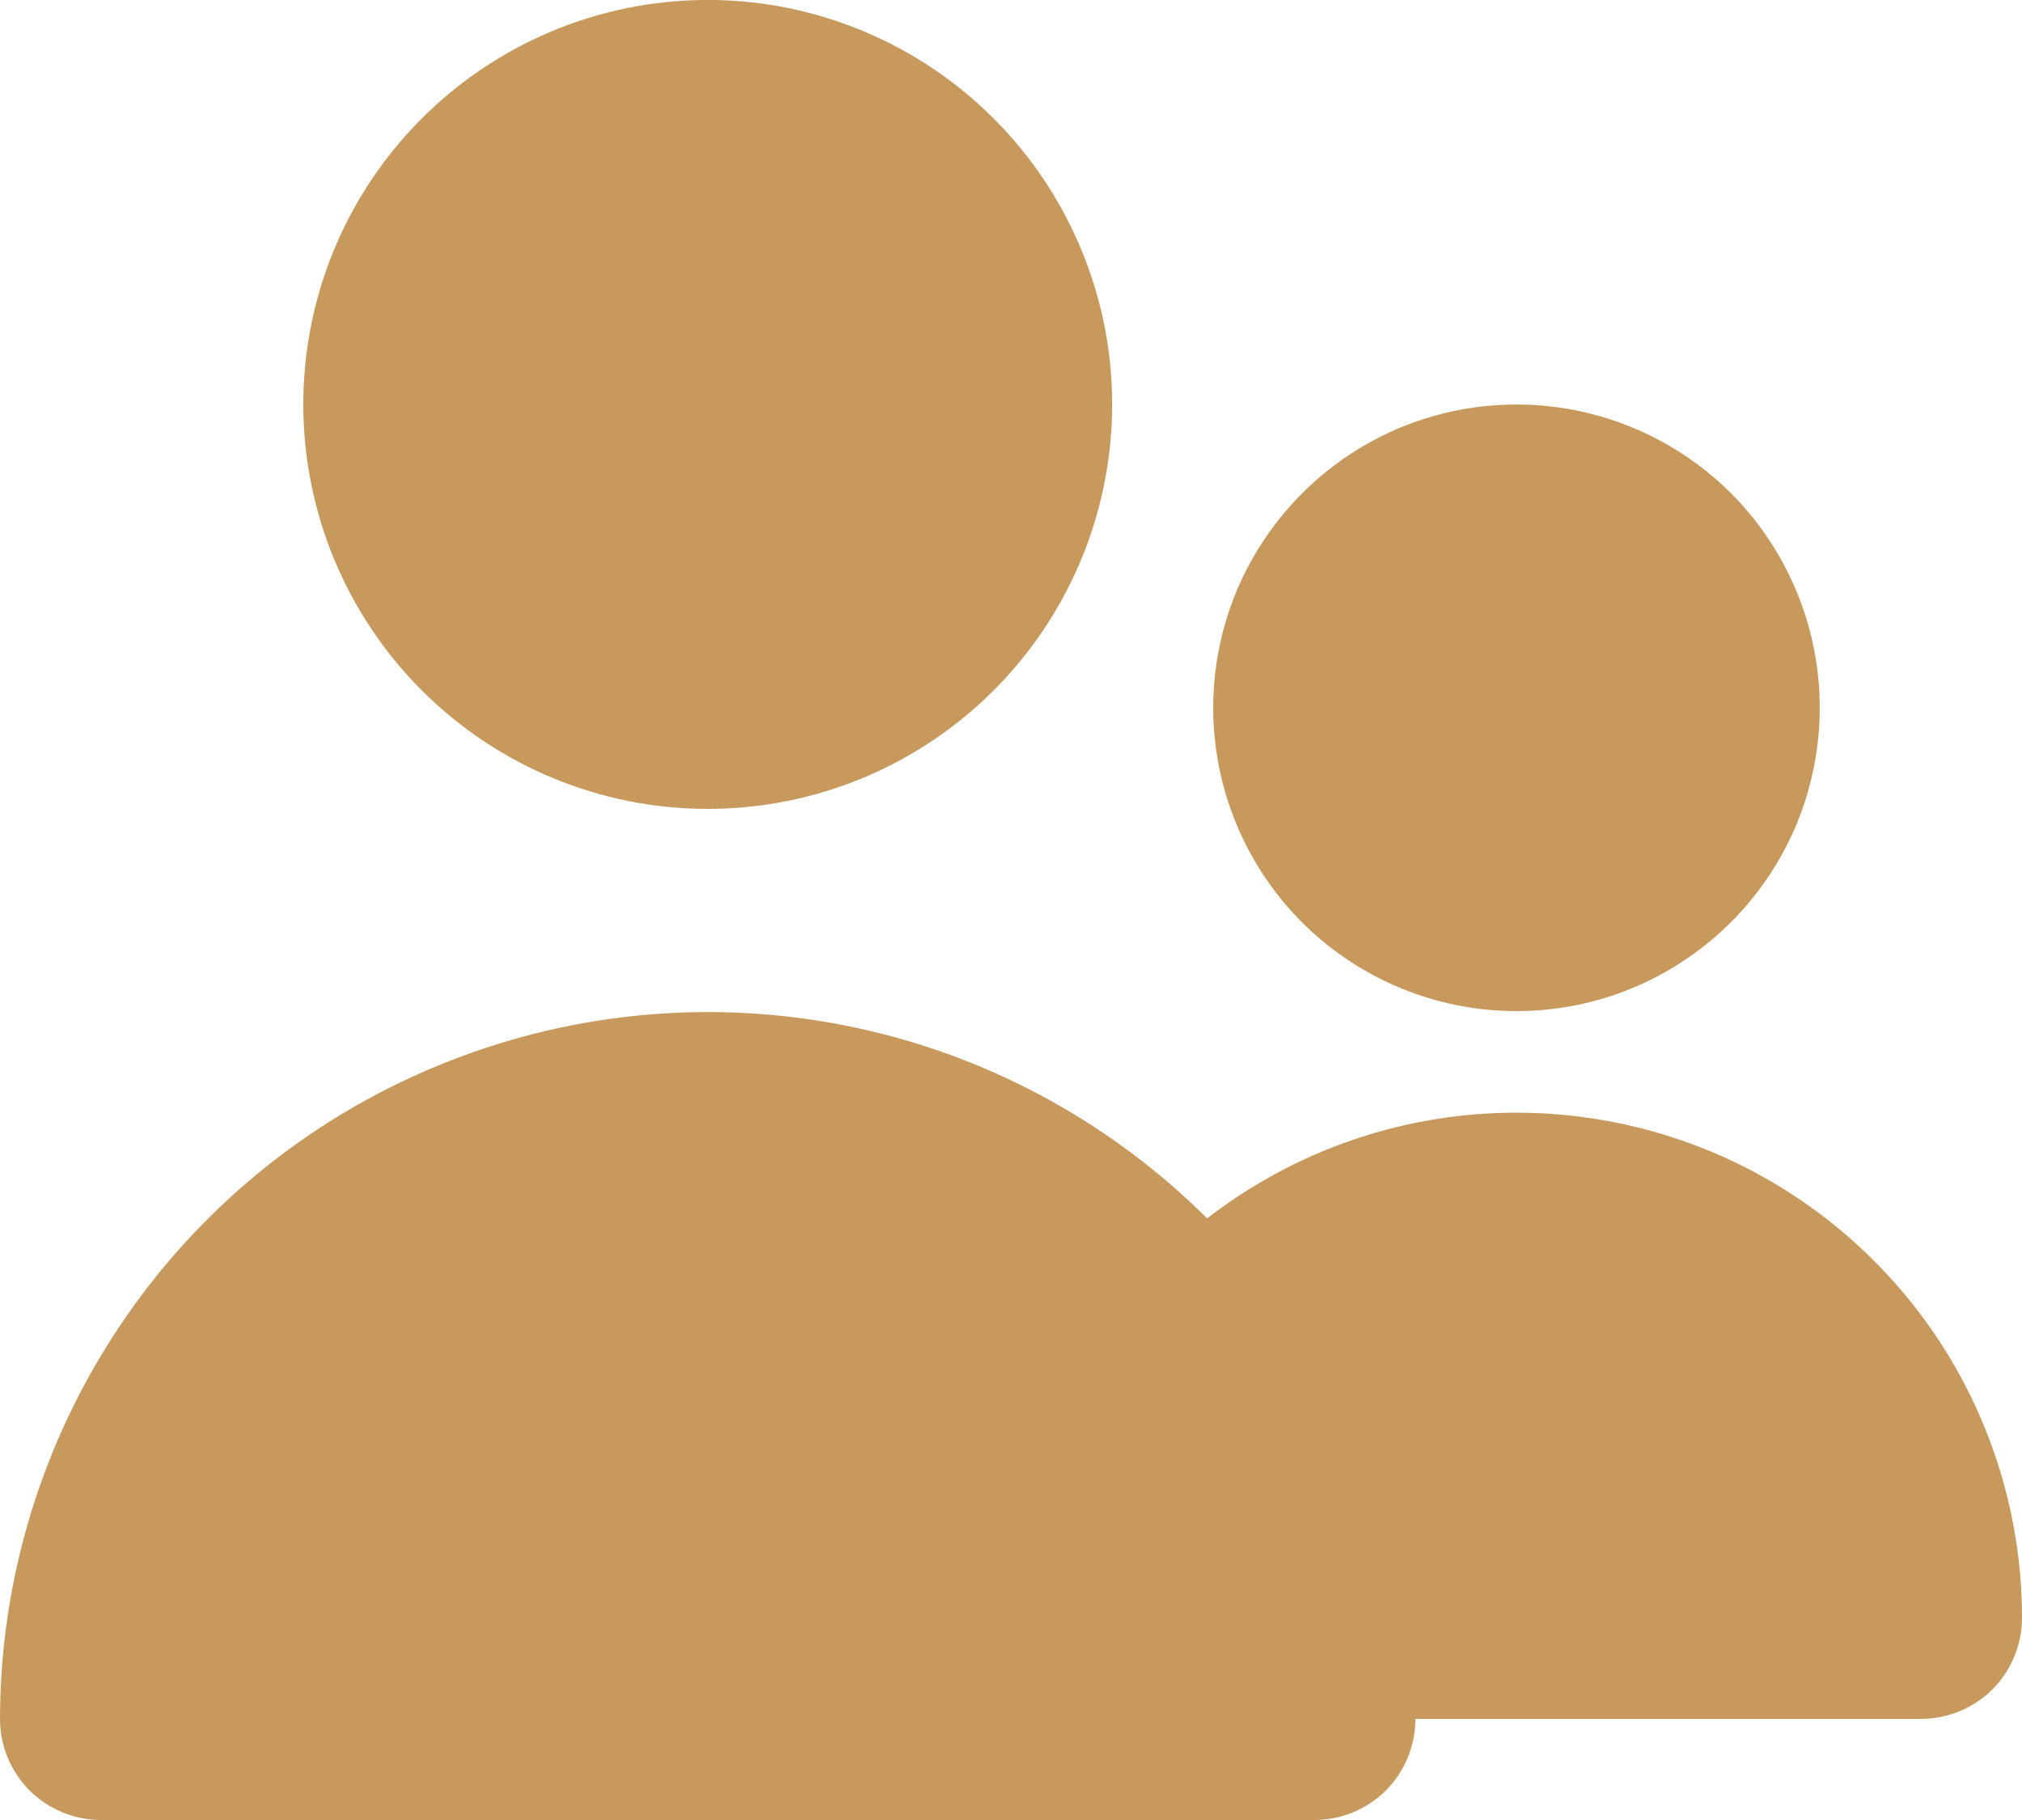 <?xml version="1.0" encoding="UTF-8"?> <svg xmlns="http://www.w3.org/2000/svg" width="10" height="9" viewBox="0 0 10 9" fill="none"> <path d="M3.5 4C3.896 4 4.282 3.883 4.611 3.663C4.94 3.443 5.196 3.131 5.348 2.765C5.499 2.4 5.539 1.998 5.462 1.61C5.384 1.222 5.194 0.865 4.914 0.586C4.635 0.306 4.278 0.116 3.89 0.038C3.502 -0.039 3.1 0.001 2.735 0.152C2.369 0.304 2.057 0.56 1.837 0.889C1.617 1.218 1.5 1.604 1.5 2C1.5 2.53 1.711 3.039 2.086 3.414C2.461 3.789 2.97 4 3.5 4ZM7.5 5C7.797 5 8.087 4.912 8.333 4.747C8.58 4.582 8.772 4.348 8.886 4.074C8.999 3.8 9.029 3.498 8.971 3.207C8.913 2.916 8.77 2.649 8.561 2.439C8.351 2.23 8.084 2.087 7.793 2.029C7.502 1.971 7.2 2.001 6.926 2.114C6.652 2.228 6.418 2.42 6.253 2.667C6.088 2.913 6 3.203 6 3.5C6 3.898 6.158 4.279 6.439 4.561C6.721 4.842 7.102 5 7.5 5ZM9.5 8.5C9.633 8.5 9.76 8.447 9.854 8.354C9.947 8.26 10 8.133 10 8C10 7.533 9.868 7.075 9.621 6.678C9.373 6.282 9.02 5.963 8.6 5.757C8.181 5.552 7.712 5.468 7.247 5.515C6.782 5.562 6.34 5.739 5.97 6.025C5.48 5.537 4.857 5.205 4.179 5.071C3.501 4.937 2.798 5.007 2.16 5.272C1.521 5.536 0.975 5.984 0.591 6.559C0.207 7.133 0.001 7.809 0 8.5C0 8.633 0.053 8.76 0.146 8.854C0.24 8.947 0.367 9 0.5 9H6.5C6.633 9 6.76 8.947 6.854 8.854C6.947 8.76 7 8.633 7 8.5" fill="#C8995D"></path> </svg> 